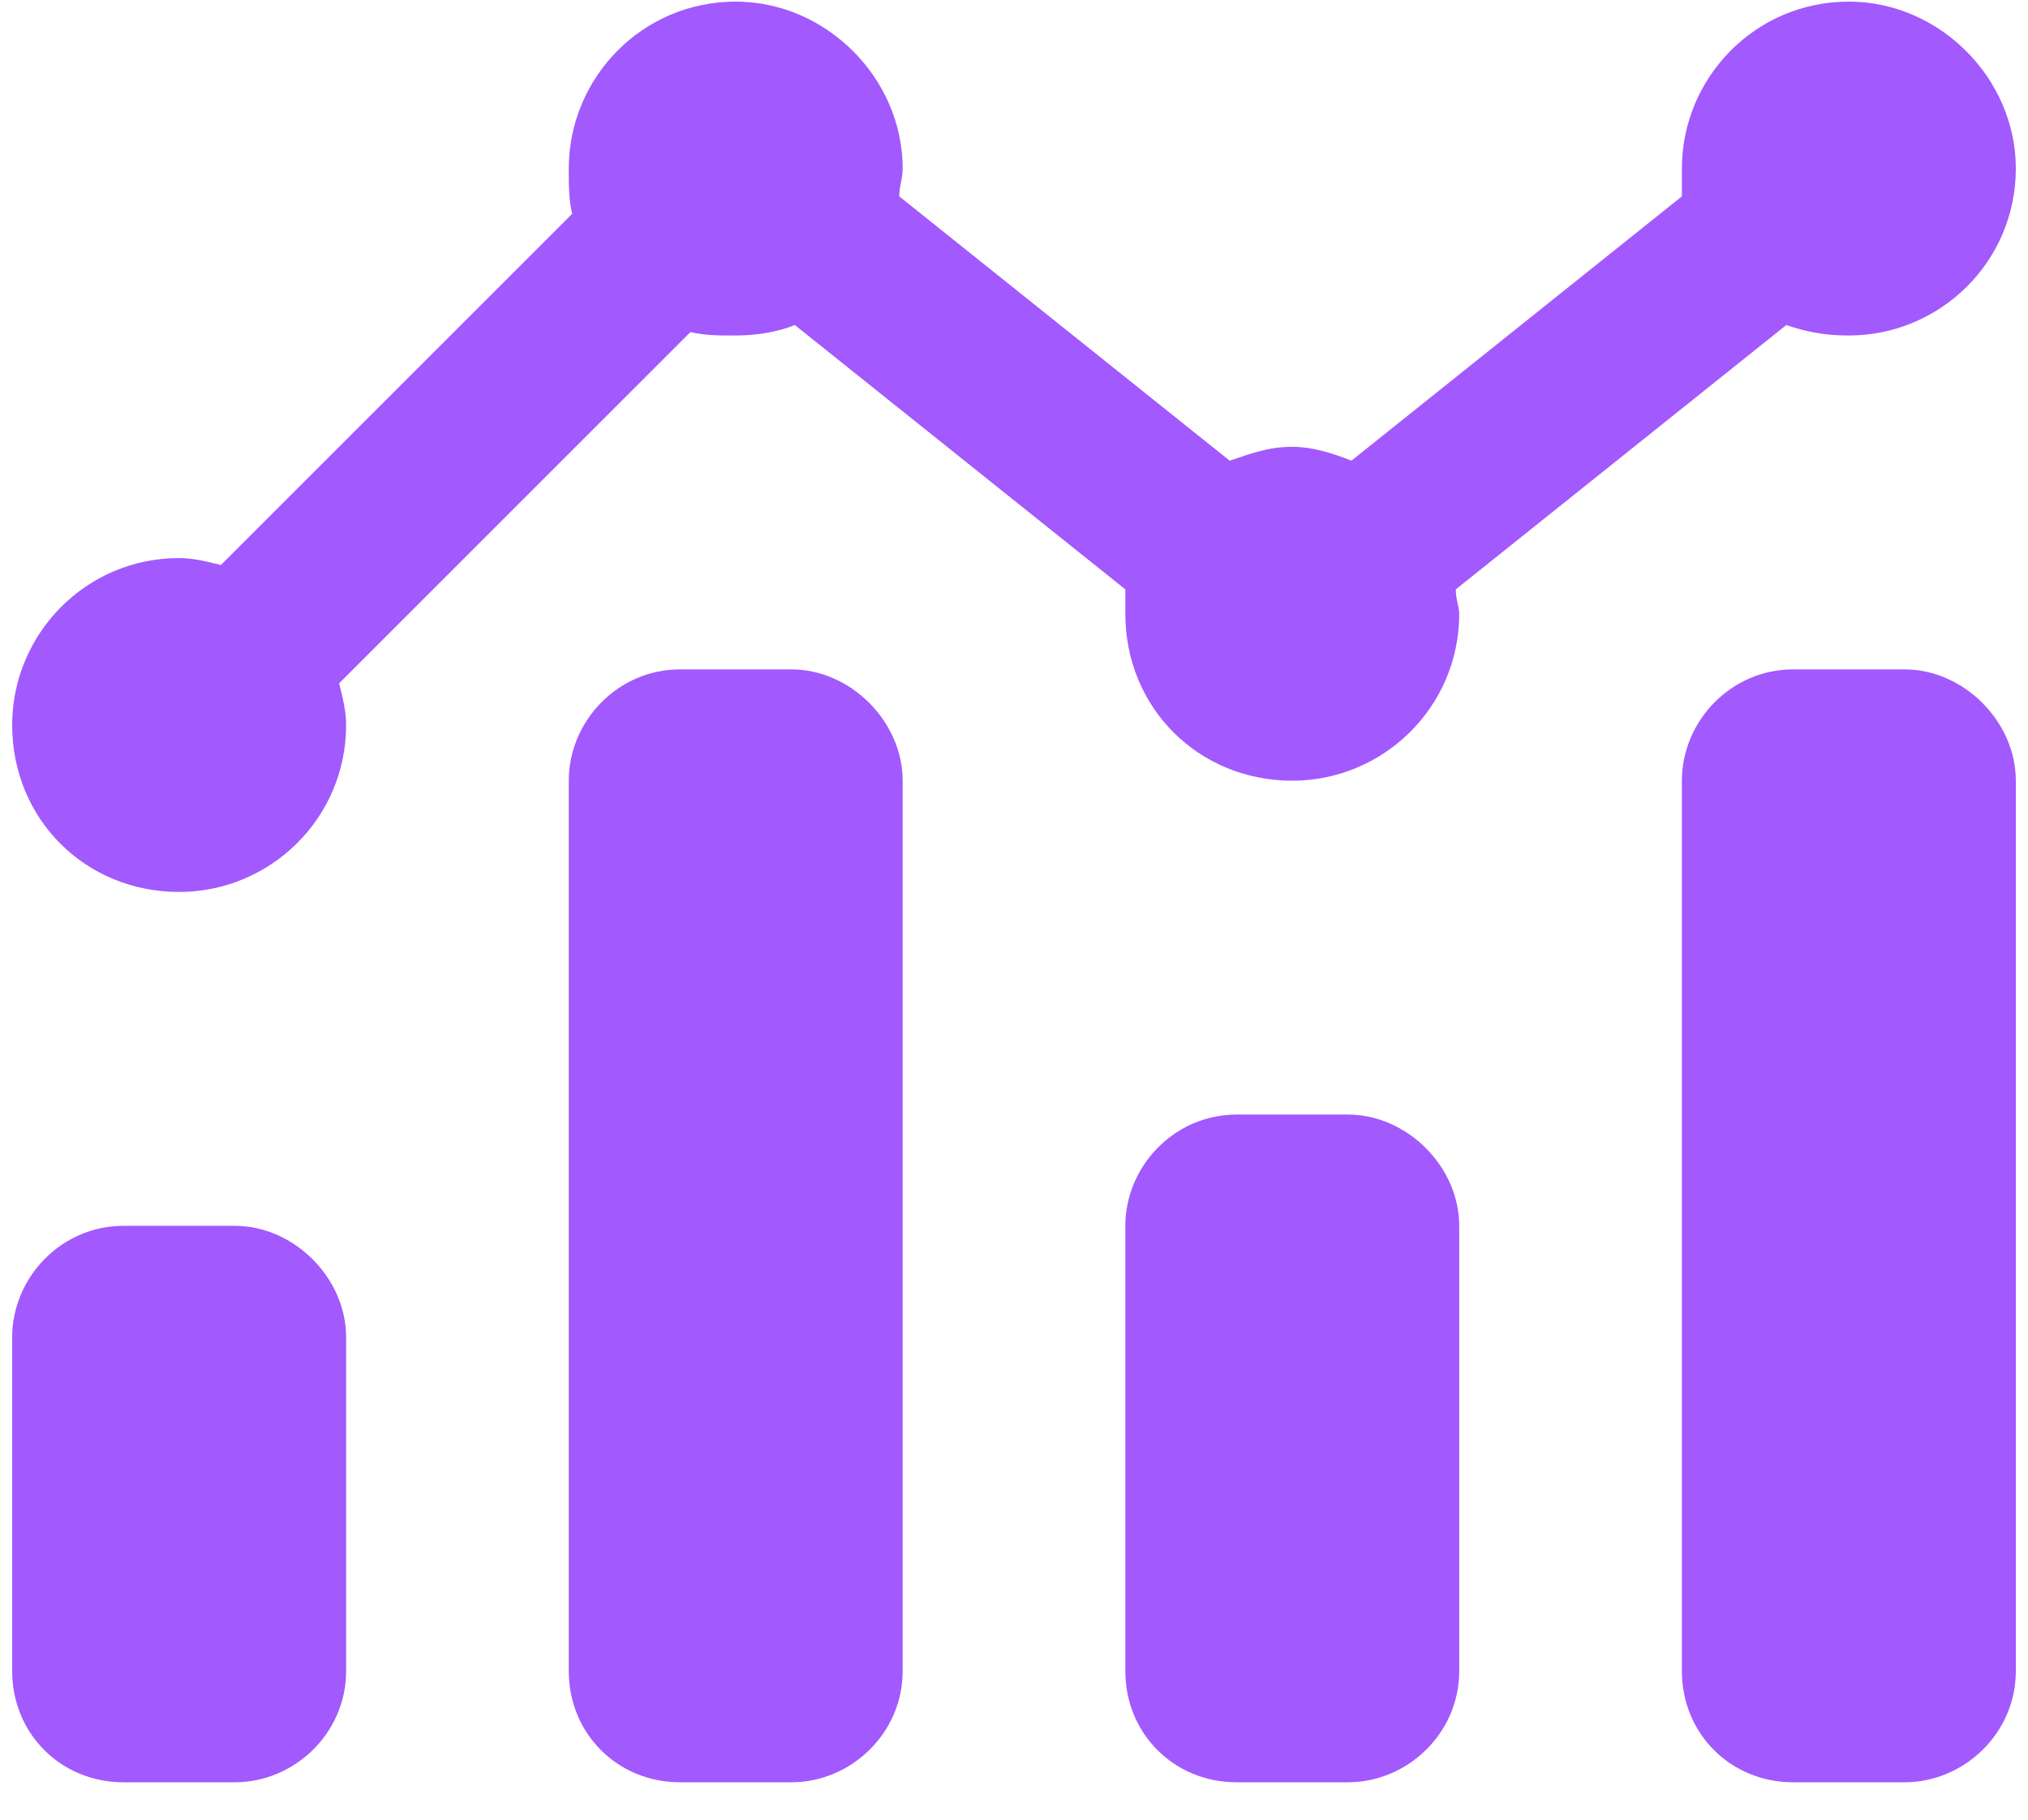 <svg xmlns="http://www.w3.org/2000/svg" fill="none" viewBox="0 0 39 35" height="35" width="39">
<path fill="#A259FE" d="M36.625 12.875C37.762 12.875 38.766 13.878 38.766 15.016V32.141C38.766 33.345 37.762 34.281 36.625 34.281H34.484C33.28 34.281 32.344 33.345 32.344 32.141V15.016C32.344 13.878 33.28 12.875 34.484 12.875H36.625ZM15.219 12.875C16.356 12.875 17.359 13.878 17.359 15.016V32.141C17.359 33.345 16.356 34.281 15.219 34.281H13.078C11.874 34.281 10.938 33.345 10.938 32.141V15.016C10.938 13.878 11.874 12.875 13.078 12.875H15.219ZM4.516 23.578C5.653 23.578 6.656 24.581 6.656 25.719V32.141C6.656 33.345 5.653 34.281 4.516 34.281H2.375C1.171 34.281 0.234 33.345 0.234 32.141V25.719C0.234 24.581 1.171 23.578 2.375 23.578H4.516ZM25.922 21.438C27.059 21.438 28.062 22.441 28.062 23.578V32.141C28.062 33.345 27.059 34.281 25.922 34.281H23.781C22.577 34.281 21.641 33.345 21.641 32.141V23.578C21.641 22.441 22.577 21.438 23.781 21.438H25.922ZM38.766 3.242C38.766 1.503 37.294 0.031 35.555 0.031C33.748 0.031 32.344 1.503 32.344 3.242C32.344 3.443 32.344 3.577 32.344 3.777L25.989 8.861C25.654 8.728 25.253 8.594 24.852 8.594C24.383 8.594 24.049 8.728 23.648 8.861L17.293 3.777C17.293 3.577 17.359 3.443 17.359 3.242C17.359 1.503 15.888 0.031 14.148 0.031C12.342 0.031 10.938 1.503 10.938 3.242C10.938 3.577 10.938 3.844 11.004 4.112L4.248 10.868C3.98 10.801 3.713 10.734 3.445 10.734C1.639 10.734 0.234 12.206 0.234 13.945C0.234 15.752 1.639 17.156 3.445 17.156C5.185 17.156 6.656 15.752 6.656 13.945C6.656 13.678 6.589 13.41 6.522 13.143L13.279 6.386C13.546 6.453 13.814 6.453 14.148 6.453C14.55 6.453 14.951 6.386 15.286 6.252L21.641 11.336C21.641 11.537 21.641 11.671 21.641 11.805C21.641 13.611 23.045 15.016 24.852 15.016C26.591 15.016 28.062 13.611 28.062 11.805C28.062 11.671 27.996 11.537 27.996 11.336L34.351 6.252C34.752 6.386 35.086 6.453 35.555 6.453C37.294 6.453 38.766 5.048 38.766 3.242Z"></path>
</svg>
